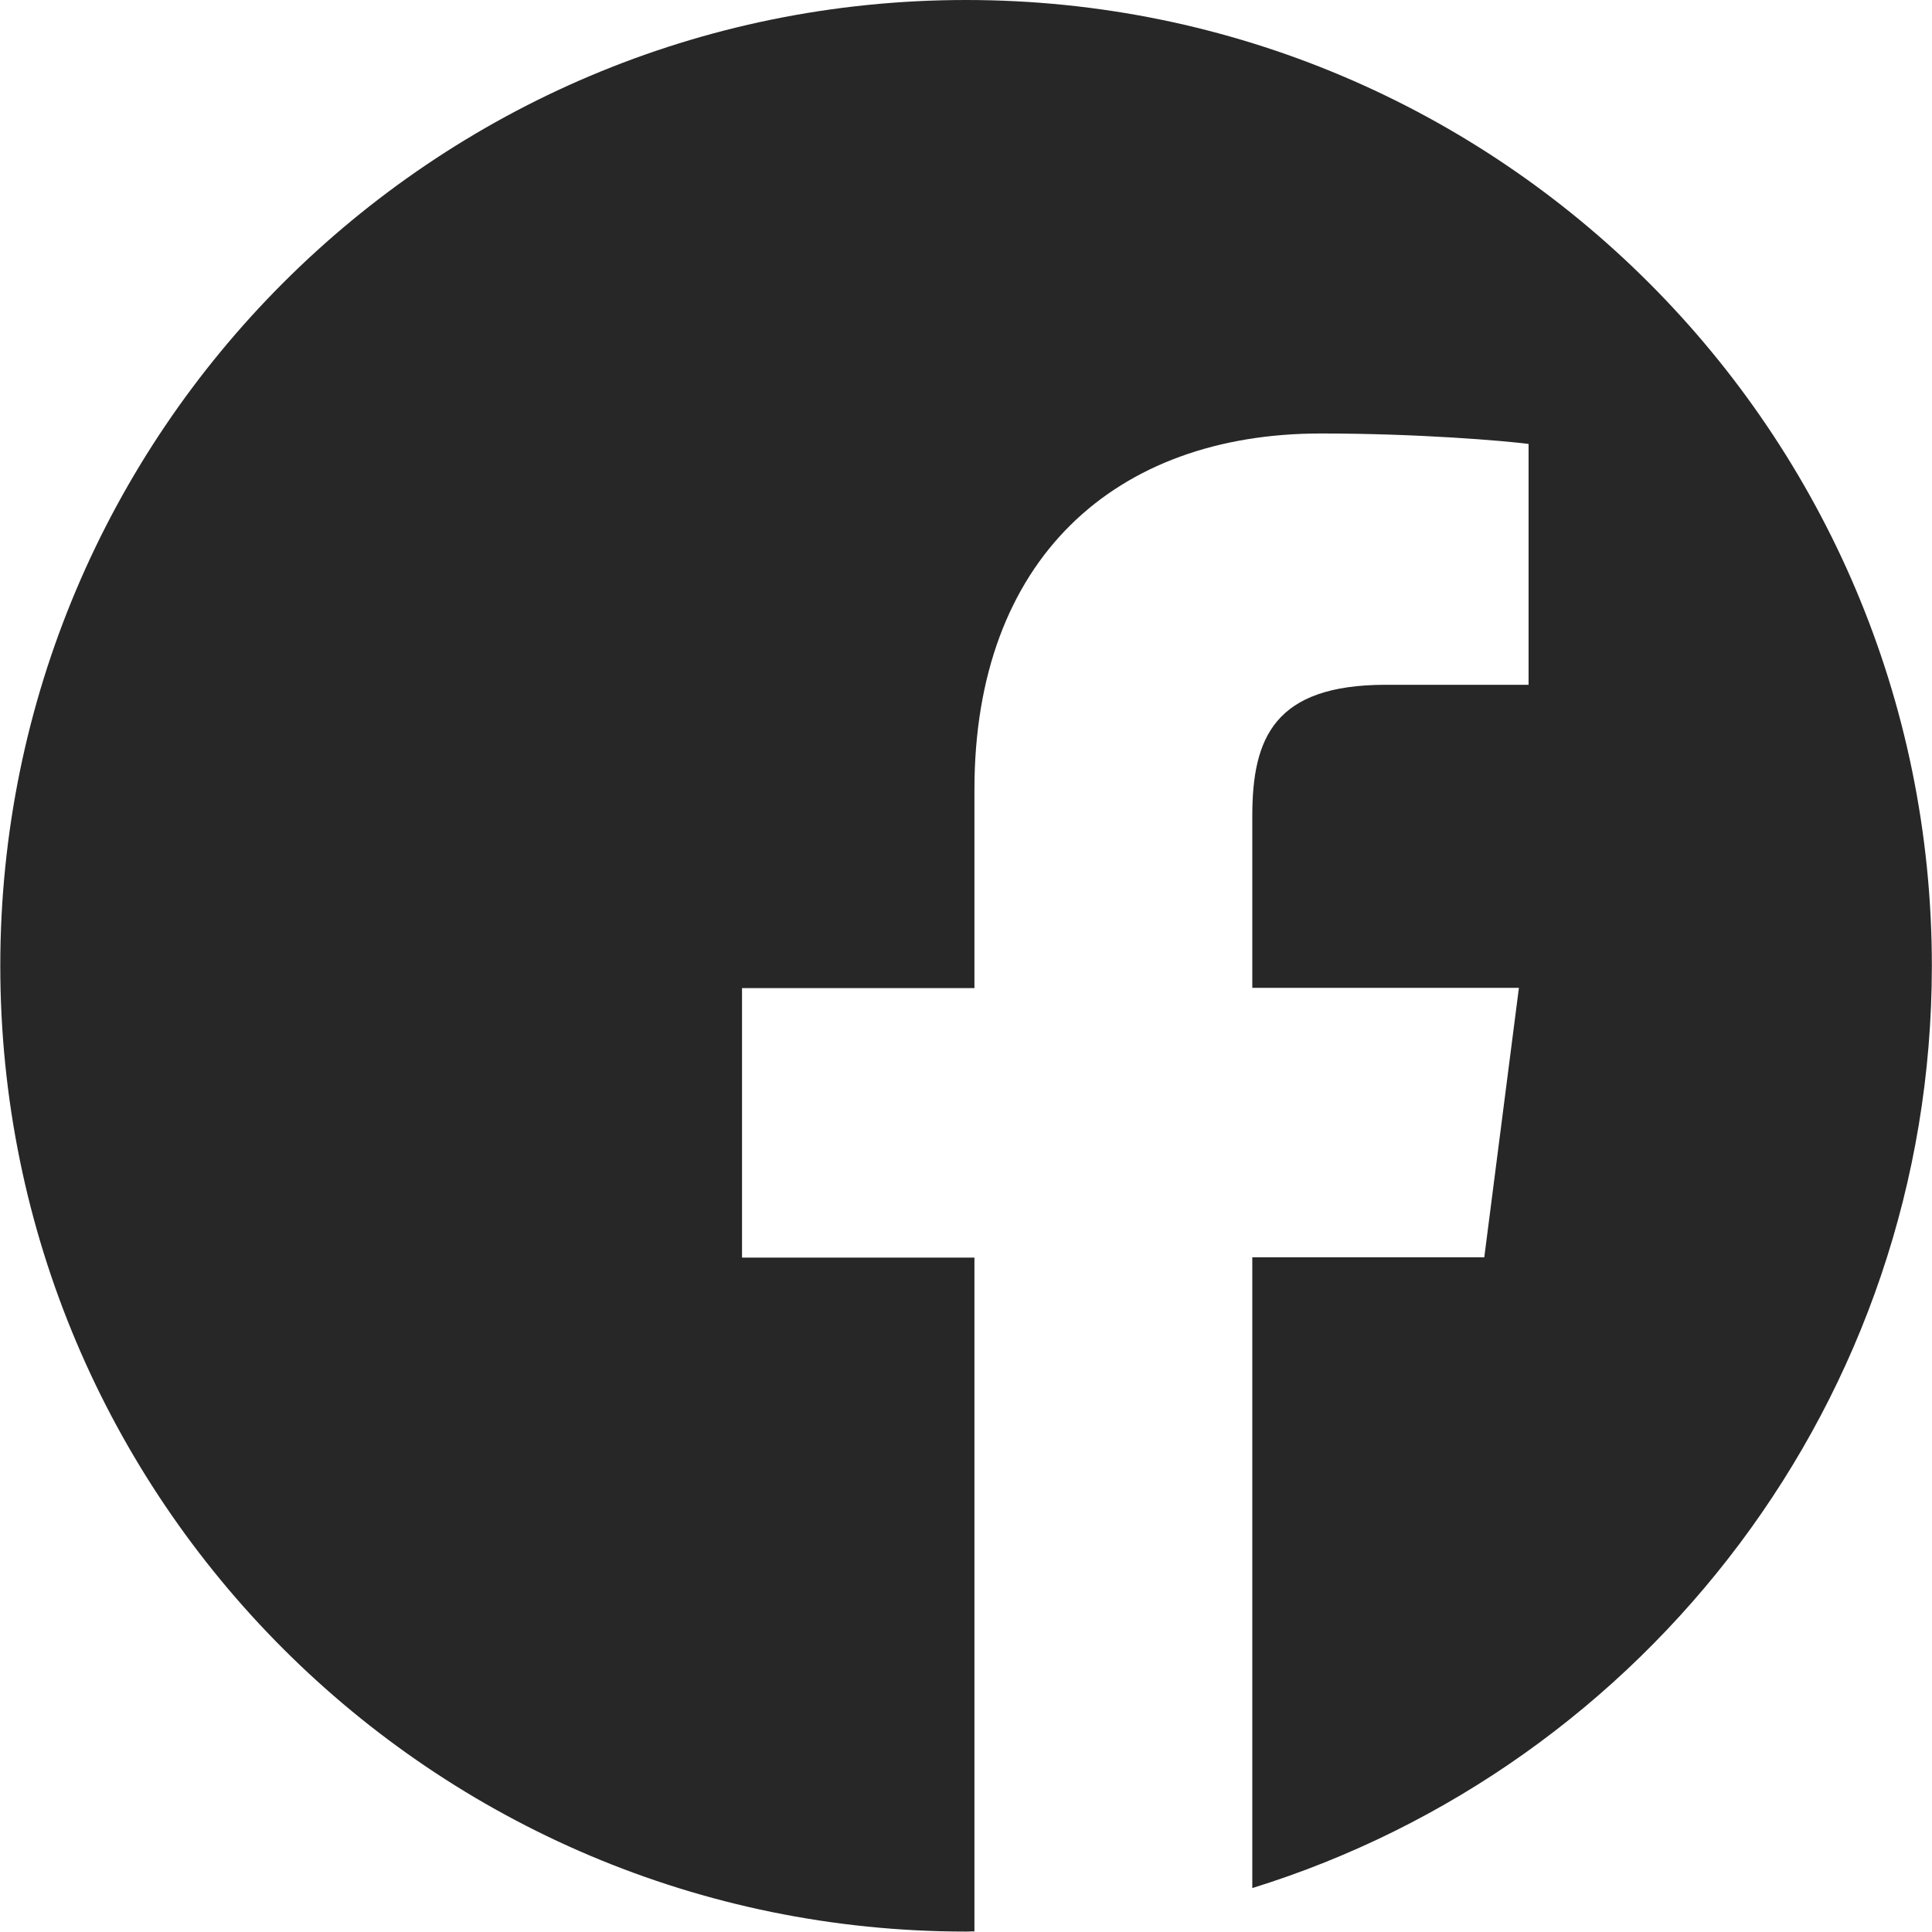 <?xml version="1.0" encoding="UTF-8"?> <svg xmlns="http://www.w3.org/2000/svg" viewBox="0 0 27.00 27.00" data-guides="{&quot;vertical&quot;:[],&quot;horizontal&quot;:[]}"><defs></defs><path fill="#272727" stroke="none" fill-opacity="1" stroke-width="1" stroke-opacity="1" clip-rule="evenodd" text-rendering="geometricprecision" class="fil0" id="tSvg1385ebe9272" title="Path 5" d="M26.998 13.497C26.998 6.043 20.955 0 13.501 0C6.046 0 0.004 6.043 0.004 13.497C0.004 20.952 6.046 26.994 13.501 26.994C13.541 26.994 13.578 26.991 13.618 26.991C13.618 23.852 13.618 20.713 13.618 17.575C12.535 17.575 11.452 17.575 10.37 17.575C10.37 16.319 10.37 15.064 10.37 13.809C11.452 13.809 12.535 13.809 13.618 13.809C13.618 12.884 13.618 11.958 13.618 11.033C13.618 7.81 15.587 6.058 18.458 6.058C19.833 6.058 21.018 6.16 21.362 6.204C21.362 7.326 21.362 8.448 21.362 9.57C20.698 9.57 20.033 9.57 19.368 9.57C17.806 9.57 17.501 10.315 17.501 11.404C17.501 12.204 17.501 13.005 17.501 13.805C18.743 13.805 19.985 13.805 21.227 13.805C21.065 15.06 20.904 16.316 20.743 17.571C19.662 17.571 18.582 17.571 17.501 17.571C17.501 20.509 17.501 23.448 17.501 26.386C23.001 24.681 26.998 19.551 26.998 13.497Z"></path></svg> 